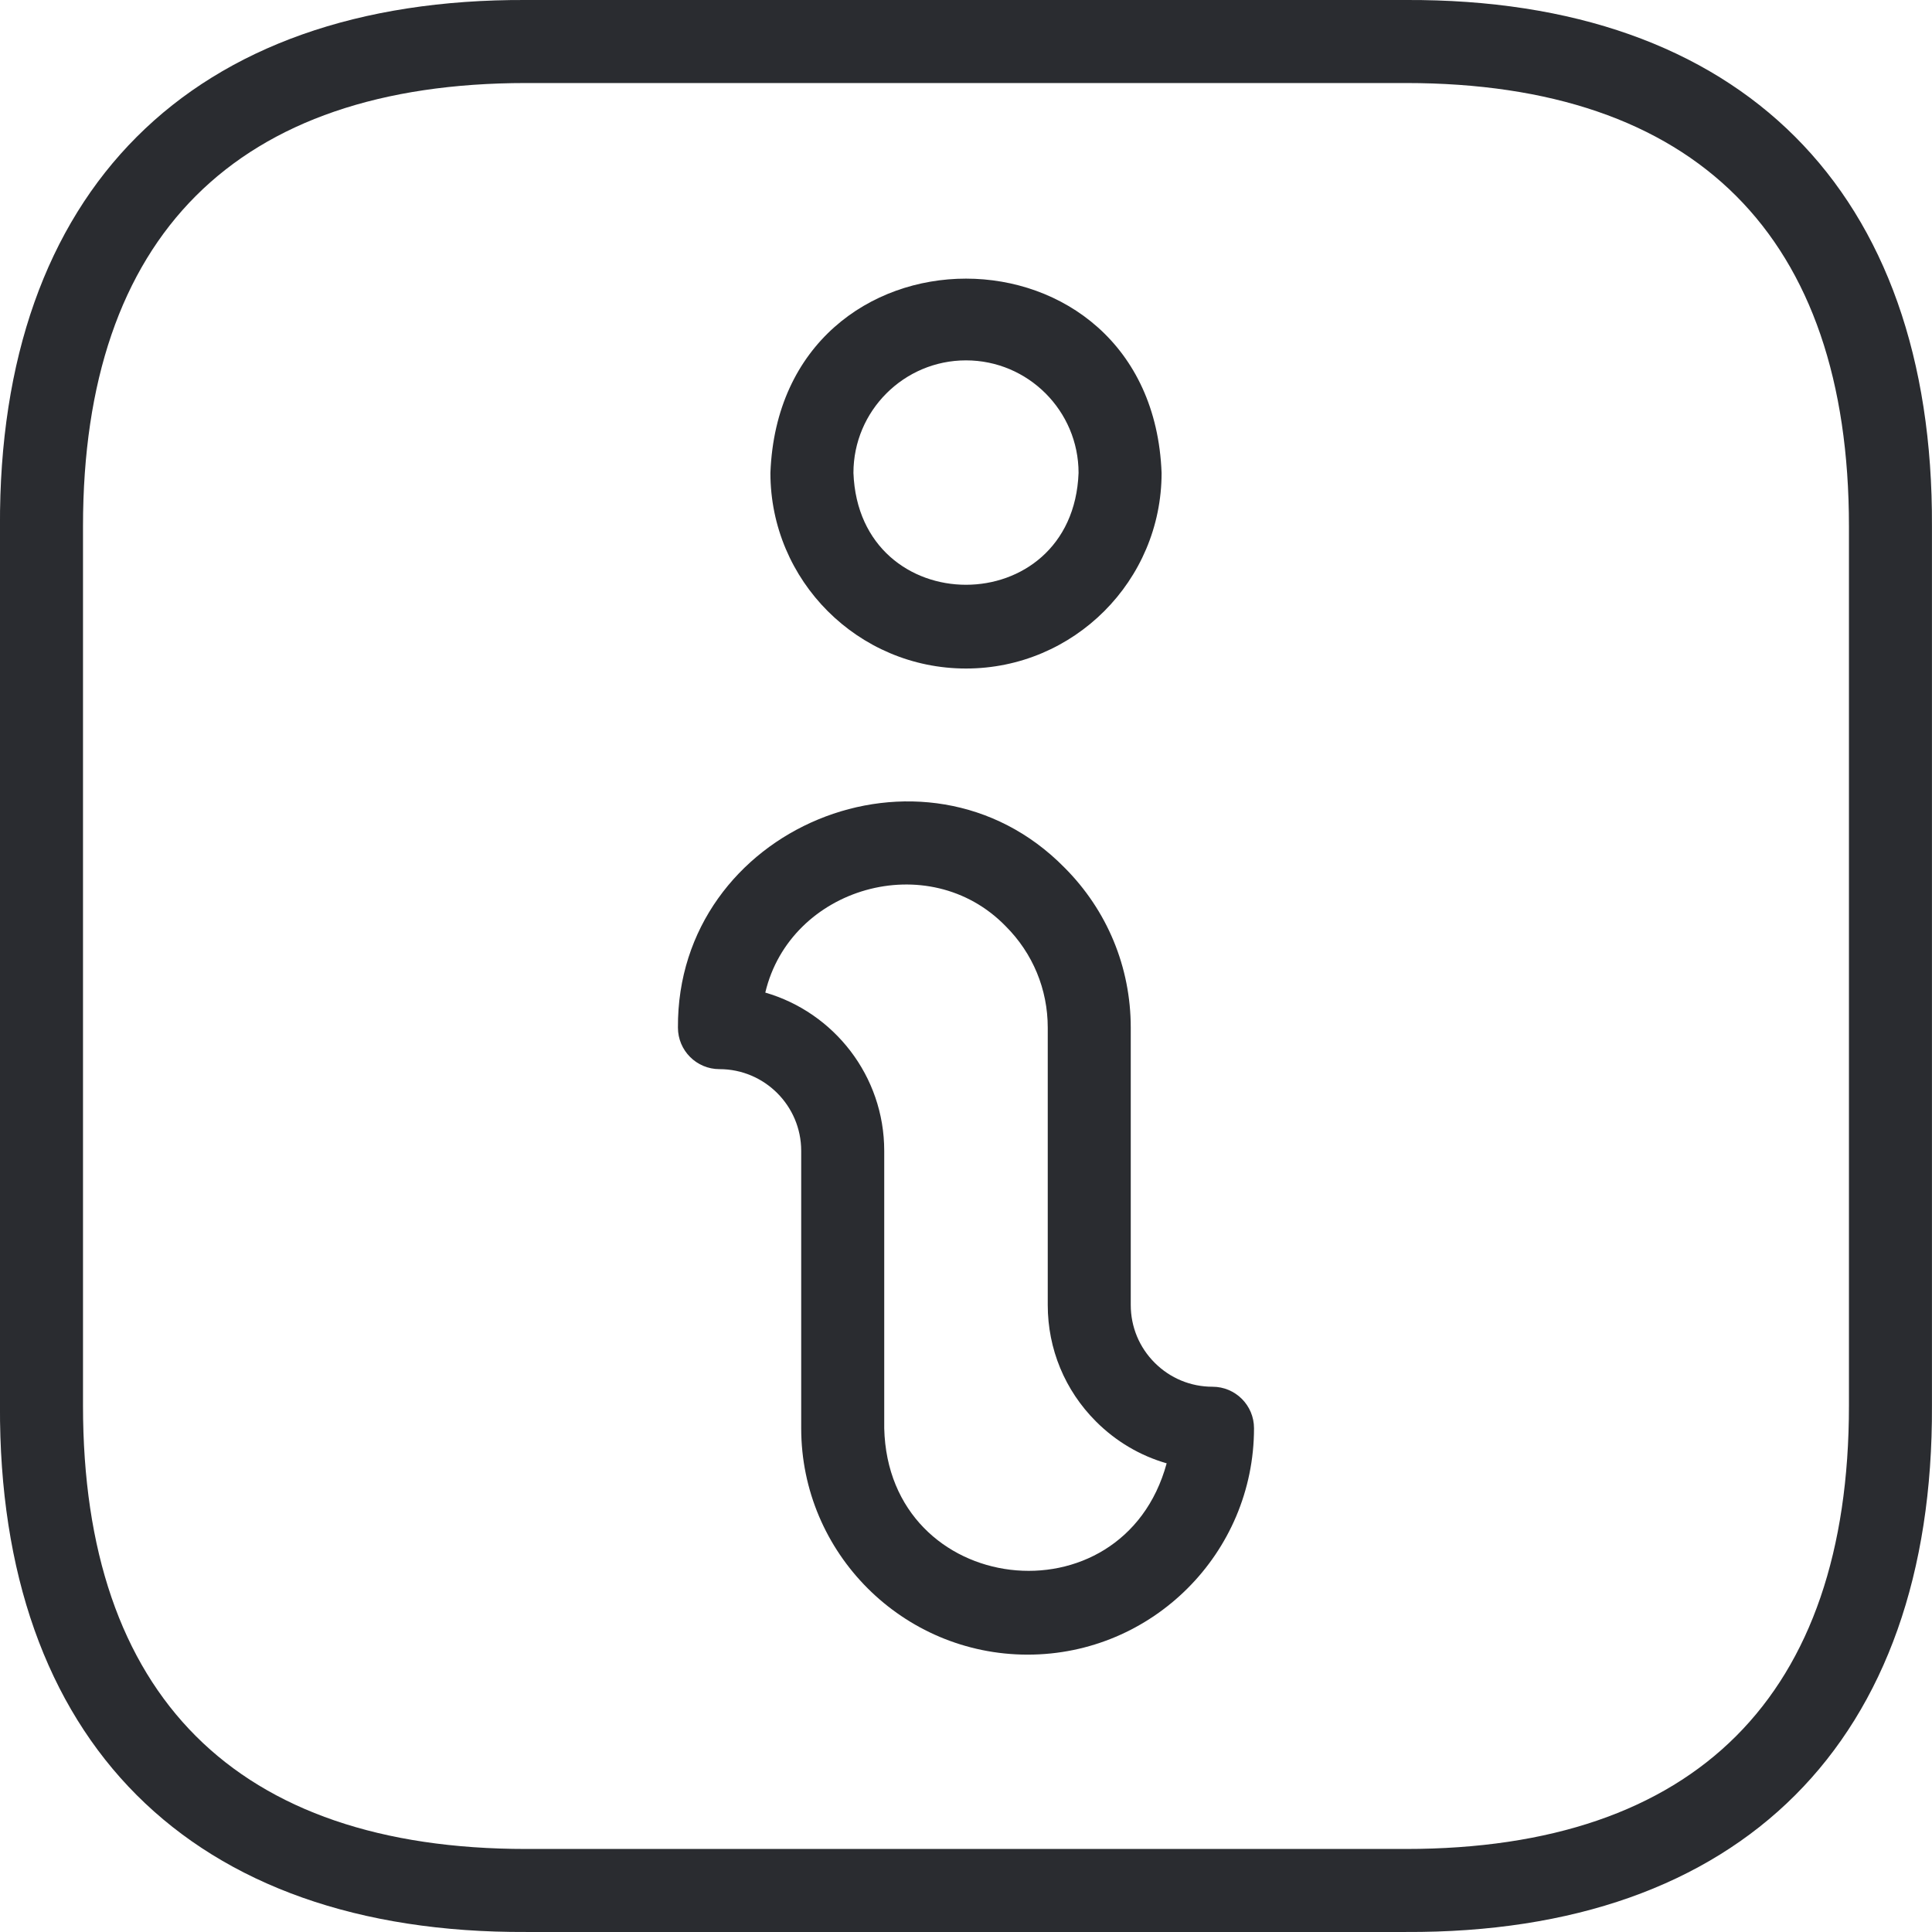 <svg width="80" height="80" viewBox="0 0 80 80" fill="none" xmlns="http://www.w3.org/2000/svg">
<g clip-path="url(#clip0_10605_4441)">
<path d="M40 27.682C35.534 27.682 31.901 24.049 31.901 19.583C32.308 8.854 47.693 8.857 48.099 19.584C48.099 24.049 44.466 27.682 40 27.682ZM40 14.922C37.429 14.922 35.339 17.013 35.339 19.583C35.573 25.759 44.428 25.757 44.661 19.583C44.661 17.013 42.57 14.922 40 14.922Z" fill="#2A2C30"/>
<path d="M42.554 68.515C37.382 68.515 33.176 64.31 33.176 59.14V47.654C33.176 45.788 31.659 44.271 29.794 44.271H29.791C28.842 44.271 28.072 43.501 28.072 42.552C28.018 34.287 38.286 30.034 44.076 35.923C45.847 37.694 46.822 40.048 46.822 42.552V54.036C46.822 54.94 47.174 55.791 47.814 56.43C48.453 57.069 49.303 57.422 50.208 57.422C51.157 57.422 51.926 58.191 51.926 59.14C51.926 64.311 47.722 68.515 42.554 68.515ZM31.689 41.101C34.531 41.924 36.614 44.55 36.614 47.654V59.14C36.778 66.148 46.487 67.275 48.309 60.593C47.214 60.278 46.211 59.689 45.383 58.861C44.094 57.572 43.385 55.859 43.385 54.036V42.552C43.385 40.966 42.767 39.475 41.645 38.354C38.453 35.069 32.721 36.732 31.689 41.101Z" fill="#2A2C30"/>
<path d="M58.21 79.999H21.788C7.906 80.063 -0.065 72.093 -0.001 58.211V21.789C-0.065 7.907 7.906 -0.063 21.788 0H58.21C72.091 -0.064 80.062 7.907 79.998 21.789V58.211C80.062 72.093 72.091 80.063 58.21 79.999ZM21.788 3.438C9.782 3.438 3.437 9.783 3.437 21.789V58.211C3.437 70.216 9.782 76.562 21.788 76.562H58.21C70.215 76.562 76.561 70.216 76.561 58.211V21.789C76.561 9.784 70.215 3.438 58.21 3.438L21.788 3.438Z" fill="#2A2C30"/>
</g>
<defs>
<clipPath id="clip0_10605_4441">
<rect width="80" height="80" fill="white"/>
</clipPath>
</defs>
</svg>
